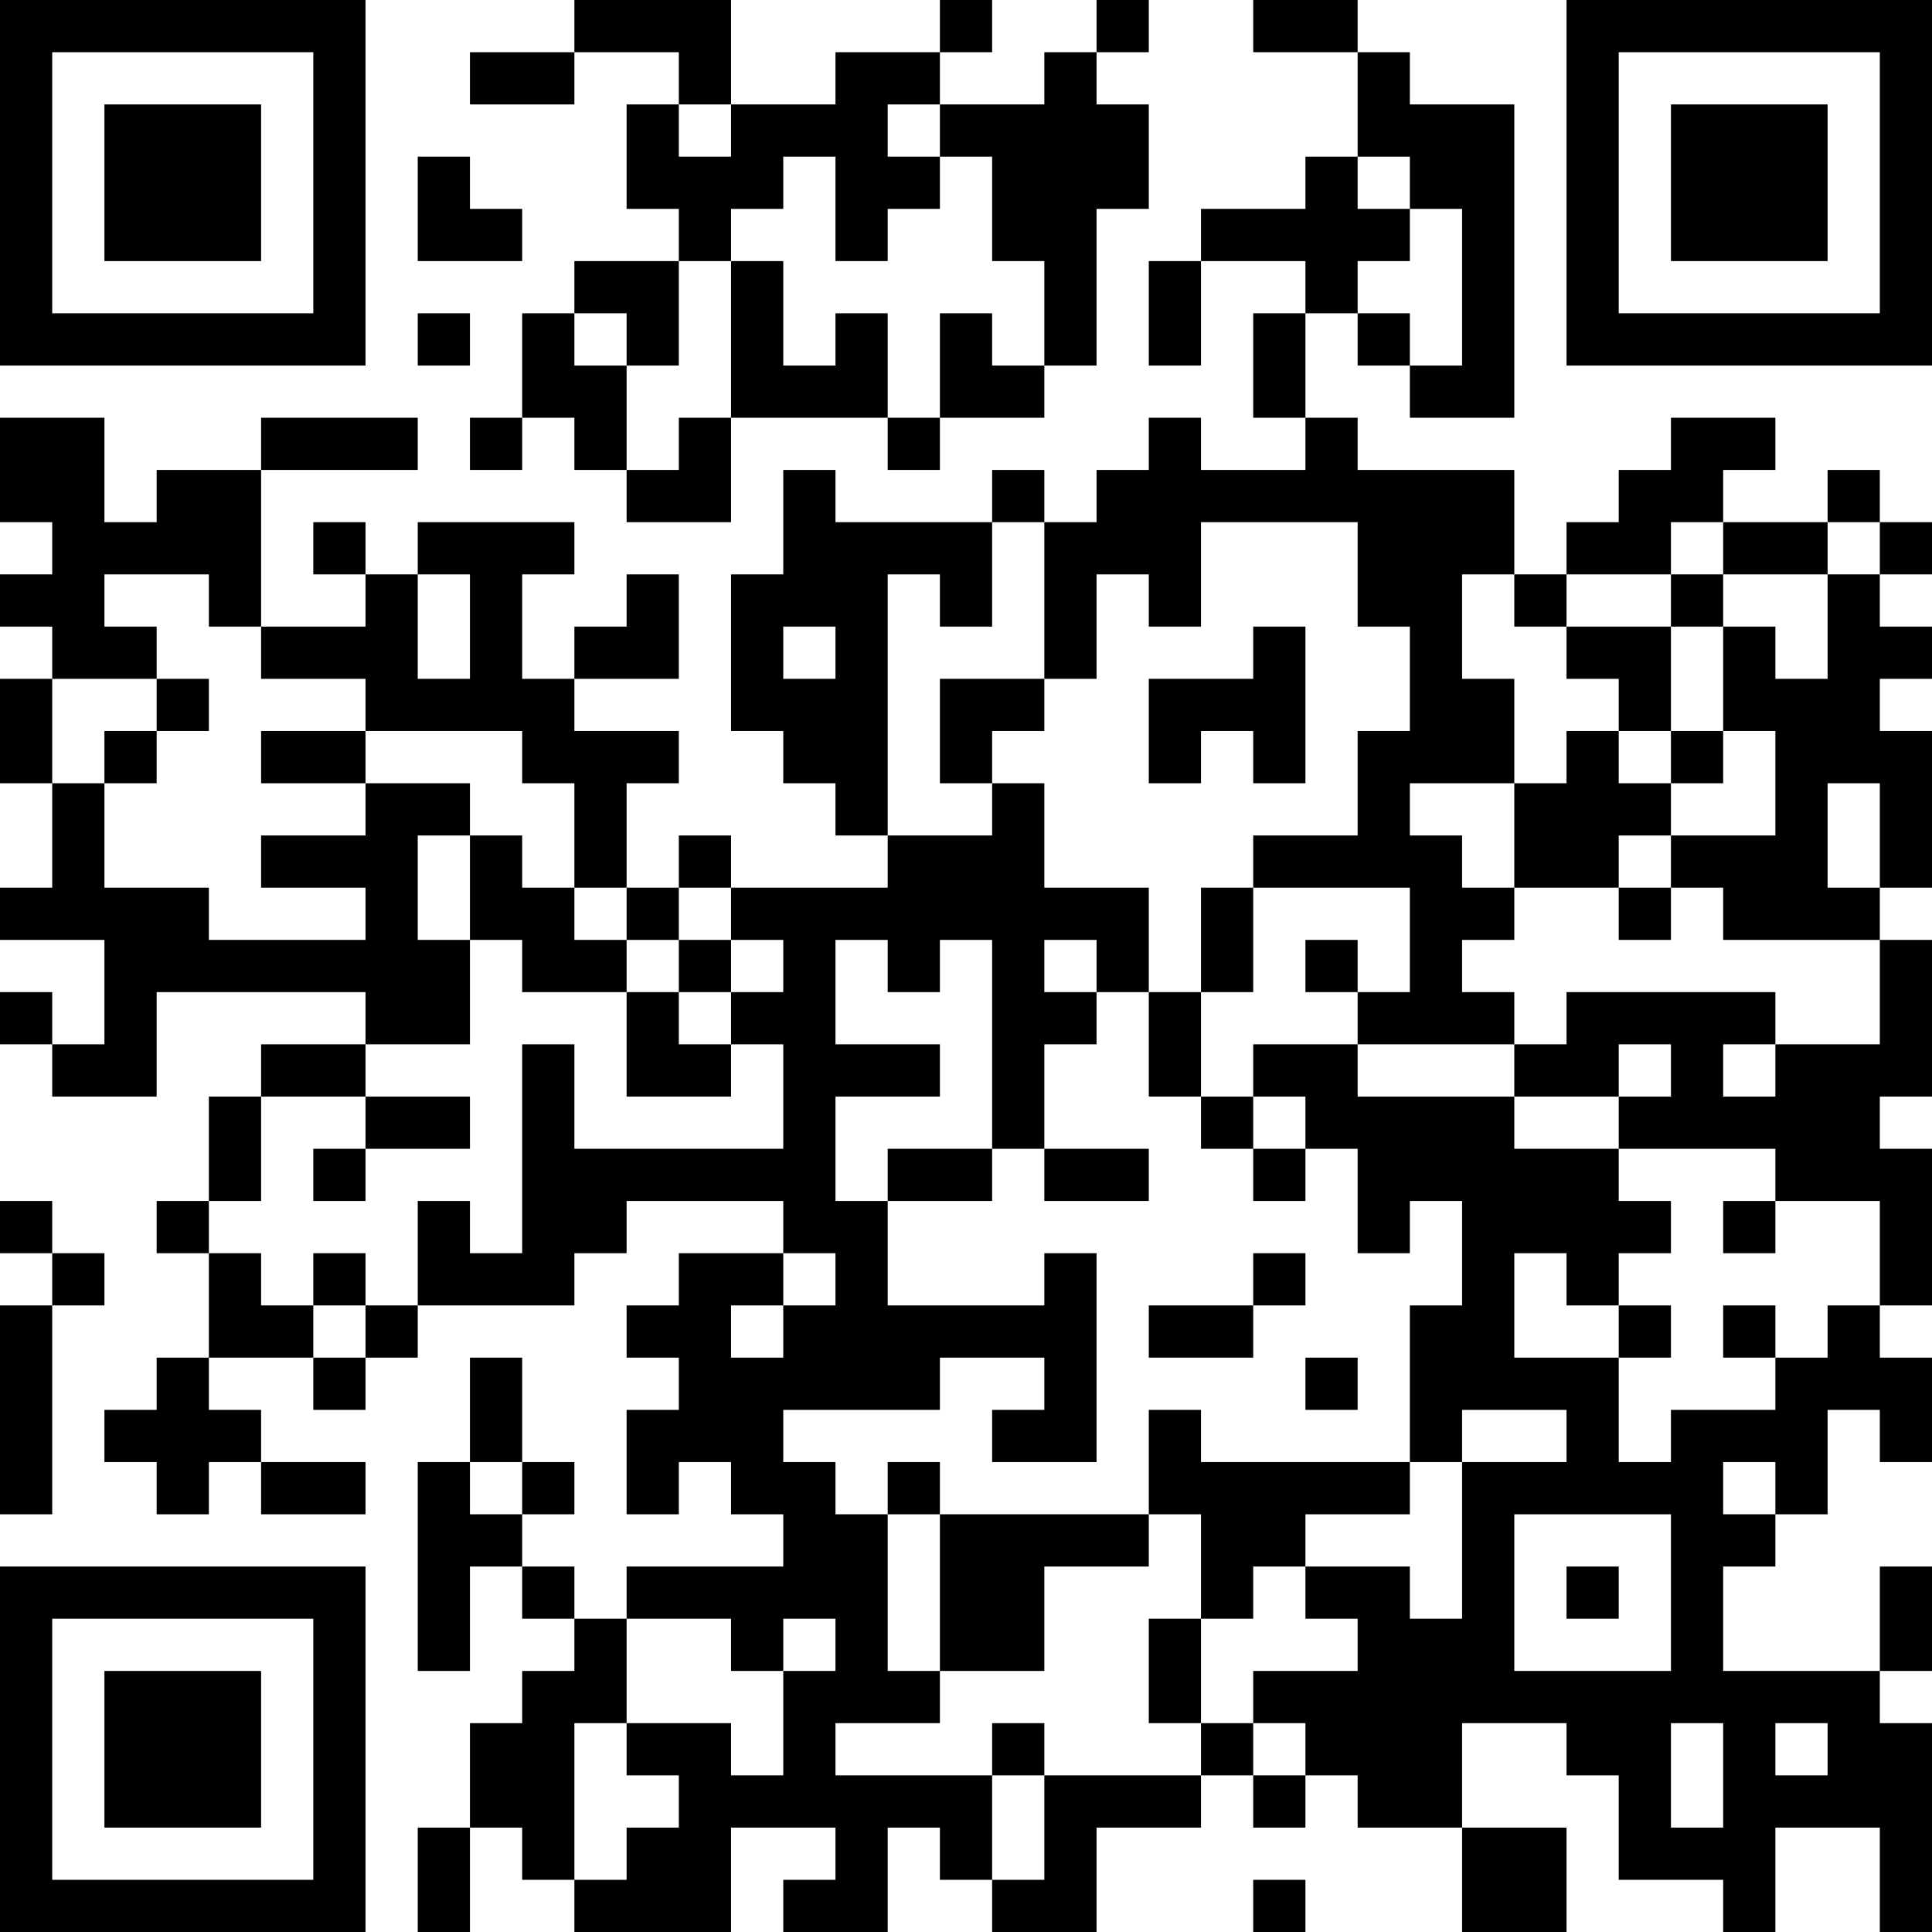 <?xml version="1.0" encoding="UTF-8"?>
<svg xmlns="http://www.w3.org/2000/svg" version="1.1" width="400" height="400" viewBox="0 0 400 400"><rect x="0" y="0" width="400" height="400" fill="#ffffff"/><g transform="scale(10.811)"><g transform="translate(0,0)"><path fill-rule="evenodd" d="M11 0L11 1L9 1L9 2L11 2L11 1L13 1L13 2L12 2L12 4L13 4L13 5L11 5L11 6L10 6L10 8L9 8L9 9L10 9L10 8L11 8L11 9L12 9L12 10L14 10L14 8L17 8L17 9L18 9L18 8L20 8L20 7L21 7L21 4L22 4L22 2L21 2L21 1L22 1L22 0L21 0L21 1L20 1L20 2L18 2L18 1L19 1L19 0L18 0L18 1L16 1L16 2L14 2L14 0ZM24 0L24 1L26 1L26 3L25 3L25 4L23 4L23 5L22 5L22 7L23 7L23 5L25 5L25 6L24 6L24 8L25 8L25 9L23 9L23 8L22 8L22 9L21 9L21 10L20 10L20 9L19 9L19 10L16 10L16 9L15 9L15 11L14 11L14 14L15 14L15 15L16 15L16 16L17 16L17 17L14 17L14 16L13 16L13 17L12 17L12 15L13 15L13 14L11 14L11 13L13 13L13 11L12 11L12 12L11 12L11 13L10 13L10 11L11 11L11 10L8 10L8 11L7 11L7 10L6 10L6 11L7 11L7 12L5 12L5 9L8 9L8 8L5 8L5 9L3 9L3 10L2 10L2 8L0 8L0 10L1 10L1 11L0 11L0 12L1 12L1 13L0 13L0 15L1 15L1 17L0 17L0 18L2 18L2 20L1 20L1 19L0 19L0 20L1 20L1 21L3 21L3 19L7 19L7 20L5 20L5 21L4 21L4 23L3 23L3 24L4 24L4 26L3 26L3 27L2 27L2 28L3 28L3 29L4 29L4 28L5 28L5 29L7 29L7 28L5 28L5 27L4 27L4 26L6 26L6 27L7 27L7 26L8 26L8 25L11 25L11 24L12 24L12 23L15 23L15 24L13 24L13 25L12 25L12 26L13 26L13 27L12 27L12 29L13 29L13 28L14 28L14 29L15 29L15 30L12 30L12 31L11 31L11 30L10 30L10 29L11 29L11 28L10 28L10 26L9 26L9 28L8 28L8 32L9 32L9 30L10 30L10 31L11 31L11 32L10 32L10 33L9 33L9 35L8 35L8 37L9 37L9 35L10 35L10 36L11 36L11 37L14 37L14 35L16 35L16 36L15 36L15 37L17 37L17 35L18 35L18 36L19 36L19 37L21 37L21 35L23 35L23 34L24 34L24 35L25 35L25 34L26 34L26 35L28 35L28 37L30 37L30 35L28 35L28 33L30 33L30 34L31 34L31 36L33 36L33 37L34 37L34 35L36 35L36 37L37 37L37 33L36 33L36 32L37 32L37 30L36 30L36 32L33 32L33 30L34 30L34 29L35 29L35 27L36 27L36 28L37 28L37 26L36 26L36 25L37 25L37 22L36 22L36 21L37 21L37 18L36 18L36 17L37 17L37 14L36 14L36 13L37 13L37 12L36 12L36 11L37 11L37 10L36 10L36 9L35 9L35 10L33 10L33 9L34 9L34 8L32 8L32 9L31 9L31 10L30 10L30 11L29 11L29 9L26 9L26 8L25 8L25 6L26 6L26 7L27 7L27 8L29 8L29 2L27 2L27 1L26 1L26 0ZM13 2L13 3L14 3L14 2ZM17 2L17 3L18 3L18 4L17 4L17 5L16 5L16 3L15 3L15 4L14 4L14 5L13 5L13 7L12 7L12 6L11 6L11 7L12 7L12 9L13 9L13 8L14 8L14 5L15 5L15 7L16 7L16 6L17 6L17 8L18 8L18 6L19 6L19 7L20 7L20 5L19 5L19 3L18 3L18 2ZM8 3L8 5L10 5L10 4L9 4L9 3ZM26 3L26 4L27 4L27 5L26 5L26 6L27 6L27 7L28 7L28 4L27 4L27 3ZM8 6L8 7L9 7L9 6ZM19 10L19 12L18 12L18 11L17 11L17 16L19 16L19 15L20 15L20 17L22 17L22 19L21 19L21 18L20 18L20 19L21 19L21 20L20 20L20 22L19 22L19 18L18 18L18 19L17 19L17 18L16 18L16 20L18 20L18 21L16 21L16 23L17 23L17 25L20 25L20 24L21 24L21 28L19 28L19 27L20 27L20 26L18 26L18 27L15 27L15 28L16 28L16 29L17 29L17 32L18 32L18 33L16 33L16 34L19 34L19 36L20 36L20 34L23 34L23 33L24 33L24 34L25 34L25 33L24 33L24 32L26 32L26 31L25 31L25 30L27 30L27 31L28 31L28 28L30 28L30 27L28 27L28 28L27 28L27 25L28 25L28 23L27 23L27 24L26 24L26 22L25 22L25 21L24 21L24 20L26 20L26 21L29 21L29 22L31 22L31 23L32 23L32 24L31 24L31 25L30 25L30 24L29 24L29 26L31 26L31 28L32 28L32 27L34 27L34 26L35 26L35 25L36 25L36 23L34 23L34 22L31 22L31 21L32 21L32 20L31 20L31 21L29 21L29 20L30 20L30 19L34 19L34 20L33 20L33 21L34 21L34 20L36 20L36 18L33 18L33 17L32 17L32 16L34 16L34 14L33 14L33 12L34 12L34 13L35 13L35 11L36 11L36 10L35 10L35 11L33 11L33 10L32 10L32 11L30 11L30 12L29 12L29 11L28 11L28 13L29 13L29 15L27 15L27 16L28 16L28 17L29 17L29 18L28 18L28 19L29 19L29 20L26 20L26 19L27 19L27 17L24 17L24 16L26 16L26 14L27 14L27 12L26 12L26 10L23 10L23 12L22 12L22 11L21 11L21 13L20 13L20 10ZM2 11L2 12L3 12L3 13L1 13L1 15L2 15L2 17L4 17L4 18L7 18L7 17L5 17L5 16L7 16L7 15L9 15L9 16L8 16L8 18L9 18L9 20L7 20L7 21L5 21L5 23L4 23L4 24L5 24L5 25L6 25L6 26L7 26L7 25L8 25L8 23L9 23L9 24L10 24L10 20L11 20L11 22L15 22L15 20L14 20L14 19L15 19L15 18L14 18L14 17L13 17L13 18L12 18L12 17L11 17L11 15L10 15L10 14L7 14L7 13L5 13L5 12L4 12L4 11ZM8 11L8 13L9 13L9 11ZM32 11L32 12L30 12L30 13L31 13L31 14L30 14L30 15L29 15L29 17L31 17L31 18L32 18L32 17L31 17L31 16L32 16L32 15L33 15L33 14L32 14L32 12L33 12L33 11ZM15 12L15 13L16 13L16 12ZM24 12L24 13L22 13L22 15L23 15L23 14L24 14L24 15L25 15L25 12ZM3 13L3 14L2 14L2 15L3 15L3 14L4 14L4 13ZM18 13L18 15L19 15L19 14L20 14L20 13ZM5 14L5 15L7 15L7 14ZM31 14L31 15L32 15L32 14ZM35 15L35 17L36 17L36 15ZM9 16L9 18L10 18L10 19L12 19L12 21L14 21L14 20L13 20L13 19L14 19L14 18L13 18L13 19L12 19L12 18L11 18L11 17L10 17L10 16ZM23 17L23 19L22 19L22 21L23 21L23 22L24 22L24 23L25 23L25 22L24 22L24 21L23 21L23 19L24 19L24 17ZM25 18L25 19L26 19L26 18ZM7 21L7 22L6 22L6 23L7 23L7 22L9 22L9 21ZM17 22L17 23L19 23L19 22ZM20 22L20 23L22 23L22 22ZM0 23L0 24L1 24L1 25L0 25L0 29L1 29L1 25L2 25L2 24L1 24L1 23ZM33 23L33 24L34 24L34 23ZM6 24L6 25L7 25L7 24ZM15 24L15 25L14 25L14 26L15 26L15 25L16 25L16 24ZM24 24L24 25L22 25L22 26L24 26L24 25L25 25L25 24ZM31 25L31 26L32 26L32 25ZM33 25L33 26L34 26L34 25ZM25 26L25 27L26 27L26 26ZM22 27L22 29L18 29L18 28L17 28L17 29L18 29L18 32L20 32L20 30L22 30L22 29L23 29L23 31L22 31L22 33L23 33L23 31L24 31L24 30L25 30L25 29L27 29L27 28L23 28L23 27ZM9 28L9 29L10 29L10 28ZM33 28L33 29L34 29L34 28ZM29 29L29 32L32 32L32 29ZM30 30L30 31L31 31L31 30ZM12 31L12 33L11 33L11 36L12 36L12 35L13 35L13 34L12 34L12 33L14 33L14 34L15 34L15 32L16 32L16 31L15 31L15 32L14 32L14 31ZM19 33L19 34L20 34L20 33ZM32 33L32 35L33 35L33 33ZM34 33L34 34L35 34L35 33ZM24 36L24 37L25 37L25 36ZM0 0L0 7L7 7L7 0ZM1 1L1 6L6 6L6 1ZM2 2L2 5L5 5L5 2ZM30 0L30 7L37 7L37 0ZM31 1L31 6L36 6L36 1ZM32 2L32 5L35 5L35 2ZM0 30L0 37L7 37L7 30ZM1 31L1 36L6 36L6 31ZM2 32L2 35L5 35L5 32Z" fill="#000000"/></g></g></svg>
